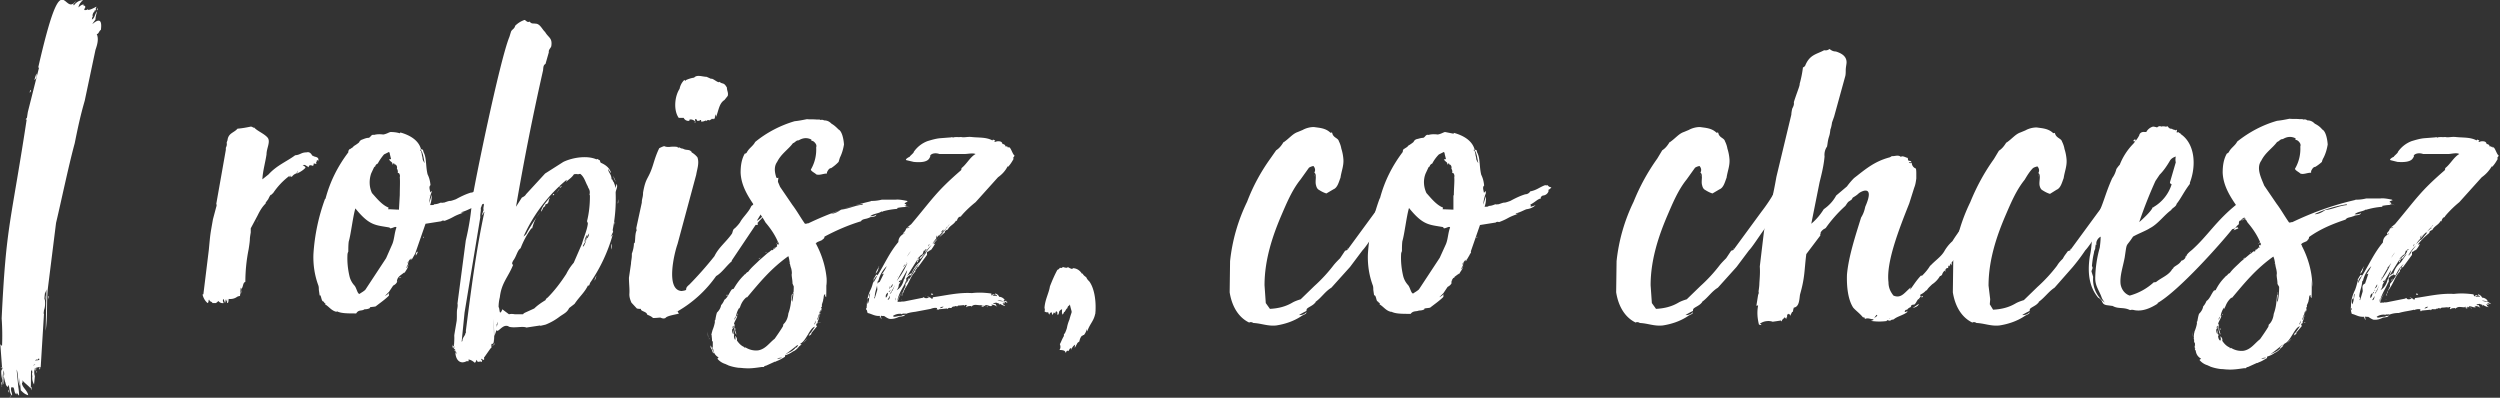 <svg xmlns="http://www.w3.org/2000/svg" viewBox="0 0 602.2 95.8" fill="#fff"><rect x="0" y="0" width="602.2" height="95.8" fill="#333333" stroke="none"/><path d="M10.6 74.7c.3-.8.3-1.7.2-2.6-.1 0-.1.1-.1.2 0-.8.1-1.5.2-2.2v.6l.3-1-.2 10c.5-3.5.2-6.8.5-10l2-16c1.2-5 3-13.7 4.5-19.2.7-3.5 1.4-6.8 2.4-10.2L23 12c.5-1.4.8-2.7.3-3.8.5 0 .5-.7 1-1C25 2 20.6 8 23 4.7c0-.6.2-1.3.4-2-.6.7-.6 1.8-1.3 2 .1-.2.1-.4.1-.6.1-.1 0 0 .2.1-.2-.5-.1-1 .4-1.5 0-.1-.1-.2-.1-.2.2.1.2 0 .5-.1-.4-.2.1-.6 0-.8-.1.1-2.2 1.2-2 .6a1 1 0 0 1-.9.2c0-.5.5-.6.1-1-.2-.1 0 .1-.4-.2s.6.1.1-.2a3 3 0 0 0-1.2.8C19 1 19.5.5 20 0c-1 .1-1.7.6-2.2 1.3-.4-.5.4-.5.4-1-3 4-3-10.3-9 16 .1.1.2-.2.2 0L6.7 27C2.6 54.2 1.5 53.6.4 76.7a59 59 0 0 1 .1 6.5c-.2.2-.2-.2-.5-.2 0 .1.1.1.1.2L.6 90c.1.6.1 1.2 0 1.8 0 .3.1.6.2.8a33 33 0 0 0 0-3.4c.2.4.3 1 .1 1.4l.3 1.3c.2.3.1 1 .7 1.3.1 0 0-.4.2-.4.2.7.2 2 .8 2.5.1-.7-.4-1-.2-2h.5c.4.5.1 1.3.8 1.7 0-.1 0-.5.1-.4.1.3.3.5.5.7 0-.8-.1-1.5-.2-2.2L4 89c.5 1.2.2 3 .8 4-.1-.7-.1-1.4-.1-2L5 94c.5.5 1 1 1.8 1.2-.2-1.2-1.6-2-1.5-3 .3-.1.1-.2.1-.6.4.6 1.7 1.5 2 2 .1-1.4 0-3.2.1-4.6 0 .1.1.2.1.4 0-.1 0-.1.2-.1-.1.4-.1 1 0 1.3-.1.6 0 1.3.4 2l.2-2c-.2-.6-.2-1.4 0-2 0 .3-.1.6.1.7 0-.2 0-.5.1-.7.2 0-.1.6.1.6 0-.2 0-.5.1-.7.3.1.8-.3 1 0l.8-13c0 .1-.1.1-.1 0zM.3 89.6c0 .7.1 1.4.3 2V89c-.1 0-.2 0-.2.1s-.1.2-.1.2zm8-70.3c.5-.4.6-1 .5-1.6-.2.5-.4 1-.5 1.6zM8.4 87c.1-.3.3-.4.6-.4v.2c.1-.1.1-.3.2-.4.6 0 .2.4-.2.4-.2 0-.4 0-.6.1zm-8 6a1 1 0 0 0 0-1c-.2.2.1.8.1 1.2zm7.3 1c-.2-.5 0-.8-.2-.8-.1.3 0 .6.2.8zm-.5-71.7s.5-.6.1-.6c-.1.4-.2.5-.1.6zm-5 72.3c0-.2 0-.5-.1-.7-.1.2-.1.5.1.7zM11.7 72c0-.3.1-.7-.1-.7 0 .2 0 .5.1.7zM6.4 28.4c-.2 0-.1.4-.2.5.2 0 .2-.2.2-.5zM23.4 2c0 .2 0 .3.1.5.1-.1.1-.5-.1-.5zM9.6 89c.1-.2.1-.7 0-.6s-.2.5 0 .6zm-9.4-.7c0 .2 0 .4.2.4v-.2c-.1 0-.2 0-.2-.1zm10.8-16c-.1-.4-.1-.8 0-1.2v1.2zM2.4 95.8c.1-.2.1-.5 0-.7.1.4-.1.6 0 .7zm6.5-6c0-.2.1-.4-.1-.4 0 .1 0 .4.1.4zM8 88c.1-.1.3-.2.5-.2-.1.1-.3.2-.5.2zm-7.3.6c0 .1.1.2 0 .2s-.2-.4 0-.2zm7.3 1c-.2.1-.3.1-.3.2 0-.1 0-.2.3-.2zm-2.8 2s.1-.1 0-.1v.1zm64.8-49c.1 0 .2 0 .3-.1v.1c.2-.3.5-.6 1-.8h.1l.3-.7c0 .3-.1.5-.2.7.7-.3 1.4-.7 2-1.3 0-.2.1 0 .1-.2-.2-.2-.4-.4-.7-.5.6-.2.6 0 1.5.5-.1-.5.3-.5.6-.5.2.2.2.1.3.1s.1 0 .1.1c.1-.2.2-.5.2-.7.2.2.5.2.7.1-.4-.2 0-.2 0-.7.3-.4.3.2.3.2.5-1.3-1-1-1.2-1.4h-.2c-.2-.5-.7-1-1.3-.8-1.4 0-1.5.6-2.8.7-2 1.5-4.4 2.4-6.4 4.6l-1.5 1.2c.1-2 .7-4 1-6 0-1.5 1-3 .3-4-.8-1-2.5-1.6-3.3-2.5-.2.2-.3-.2-.8-.2-1 .2-2 .4-3.2.5-.8 1-2.2 1-2.4 2.8a3 3 0 0 0-.2.6c.1.4 0 .8-.2 1.2v.5l-2.3 13c.1.2.1.5 0 .7l-.8 3c-.7 4-.6 3.2-1 7.4L49 70.8c0 .2-.2 0-.2.2.2.8.6 1.5 1.2 2 .4-.2.1-.8.4-.8.2.6.5.3.8.8h.8c.2-.1.4-.3.6-.5.3.4.8.6 1.3.5-.2-.3-.3-.7-.1-1 .2.3.3.7.4 1 .1-.3.2-.6.1-1 .1.3.3.5.3.8a2 2 0 0 1 .1-.8v1c.1-.1.1 0 .1 0 .3-.1.2-.8.3-1 .7.1 1.5-.1 2-.5h0c.2-.1.5-.2.7-.2.1-.5.1-1.4.2-2 .4.4-.1 1 0 1.5.2-.5.1-1.2.4-1.6l.2-.7c.1-.3.2-.5.5-.6a40 40 0 0 1 .8-7.9c.5-3.2.1-1.7.5-4v-1l1.6-3c.5-1 1-2 2-3v-.2l.6-.8c.2-.4.6-1.3.7-1 .1-.2.3-.3.5-.5a17 17 0 0 1 4-4.2c-.1.1-.2.4-.1.4l.2-.4v-.1zm-8 11a3 3 0 0 0 .2-.8zm41.6-7.2l.1.2c-.1-.8-.5-1.6 0-2-.1-1-.3-1.8-.7-2.6-.5-2-.2-4-1-5.4 0-.2-.1-.3-.1-.5-.2-.1-.3-.1-.5-.2-.6-2.2-2.8-3.4-5-4 0 .2-.1.2-.1.2-.7-.2-1.4-.3-2.2-.3-.3 0-1 .5-1.8.6-.7-.1-1.5-.1-2.2.1-.7-.2-.8.6-1.3.7-.5 0-1 .2-1.5.4-.4.1-.7.4-.8.7a9 9 0 0 1-1.3.9c-.2.4-.7.5-.8.7-.2 0-.3.1-.4.3s-.1.3-.1.5c-2.5 3.3-4.4 7-5.5 11.2h-.1 0a47 47 0 0 0-2.8 13.3c-.1 2.6.3 5.2 1.2 7.6.1.3.1.7.1 1l.2 1.4c.1 0 0-.1.1-.1.3.2.3 1.3.7 1.5.3 0 .3.6.6.4l-.1.3c1 .6 1.5 1.5 2.7 1.8l.2-.1c1 .5 2.5.5 4.6.5.6-1 1.3-.5 2-1 .5 0 1-.1 1.3-.3 0-.1 0-.2.1-.2.5-.1 1-.1 1.3-.2 1-.8 2.2-1.6 3.2-2.6-.1-.4.1-.5 0-.6-.3.3-.6.5-1 .7l1-1 1-1.5c.4-.2.8-.5 1-1h-.1c.1-1.2 1-1.5 1.8-2.2v.2l.5-.8a3 3 0 0 0 .5-1.4c-.1.4-.3.8-.6 1l.5-1c0-.2-.2-.2 0-.6.1 0-.1.4.1.4-.1-.5.3-1 .8-1.2l-.6.6c.2-.2.5-.3.7-.5-.2.1-.1.2-.1.2l.8-1.4 2.5-7.2 3.8-.6c.2-.2.5-.2.8-.1 2.6-1 1.7-1 4.6-2-.3 0-.5.1-.6-.1 1-.2 2-.8 2.6-1 .8-.1 1.6-.4 2.2-1-.4.2-.8.3-1.2.4 0-.2.1-.4-.1-.5 1.2-.6 1.8-1.4 2.6-1.5-.2-.4.2-.5.4-.7.6 0 1.2-.4 1.4-1v-.5c.3-.1.5-.3.7-.6a1 1 0 0 1-.9-.5 1 1 0 0 1-.6 0c-1.4.5-2 1.2-3.6 1.5-.2.4-.7.7-1.2.7-1.3.4-2.5 1-3.6 1.6-2.2.8-.6 0-2.8.8h-.2a1 1 0 0 1-.6 0c-.5.2-1 .4-1.6.4-.1.2-.3.2-1 .2.3-.8.4-1.6.4-2.5l-.6 2a8 8 0 0 1 .6-2.7V46zM94 55c.6 0 1.3-.6 1.5-.2-.5 1.3-.5 2.8-1 4L93 62.2l-5 7.6c-.4.4-1 .7-1.4 1-.5 0-.7-1.4-1.2-2a5 5 0 0 1-1.2-2.2c-.4-1.7-.6-3.5-.5-5.3 0-.2.1-.5.2-.7 0-.8 0-1.6.1-2.4.5-1.6 1-6 1.6-8 3.4 4.2 4.8 4 8.2 4.6zm2.3-8l-.2 3.5c-.8 0-1.8-.1-2.6-.1l.1-.4c-1.6-.6-3-2.4-4-3.5-.7-1.5-.7-3.2-.2-4.7l.7-1.5c.1-.1.2-.2.3-.2 0-.3.3-.6.6-.7.4-.8 1-1.6 1.5-2.2l1.2-.6c.1.1.2.3.2.5l.3 1.2c-.1 0-.3.2-.5 0 .2.7 1 .7.8 1.3.4 0 0-.4.5-.2v.2c.3-.1.8.4.6 1 .2.3.3.7.2 1 .1.1.2.1.3.1.2.3.3.6.2 1 .1 1 0 2.7 0 4.4zm5-11c.7 1 .7 2 1 3.3-.2-.3-.4-.6-.5-1 0-.5-.2-.8-.2-1.2l-.2-.8h-.1q-.2 0 0-.4zm-.8 24.6c-.3.3-.4.7-.3 1 .1-.4.6-.8.3-1zM96.2 67c.2-.1.3-.1.5-.2h-.4c0 .1-.2.1-.1.2zm5.8-10c-.1 0-.1.2-.1.4 0-.1.2-.1.1-.4zm-6 10.6c-.1 0-.1.1-.1.2s0-.1.1-.2zm7.5-20.6c.1 0 0 .1 0 .2h0z"/><path d="M116 86.8v-.1h-.1v-.1s.1 0 .1-.2c.1 0 .5.5.6.2.1 0-.1-.6.1-.6l1.4-2 .3-.3c-.2-2 .6.5.6-2.5-.2-11 .1 2.8.1.5V81c0-.1.2-.6.5-1.5.3.8 1.3-1.2 2.5-1 .2 0 .4.1.5.2 1.3.4 3.3-.2 4.2.2l3.3-.5c.1 0 0 .1 0 .1l1.3-.3a14 14 0 0 0 3.5-2c1.2-.8 1.7-1 2.2-2l1.3-1c1.2-1.8 2.5-2.8 3.3-4.6v.2c.2.1.1 0 .2 0 0-.2.2-.3.2-.6a39 39 0 0 0 5.5-11.7l-.5.6.6-1.3c-.1-.1-.1-.3-.1-.5.6-3 .8-6 .7-8.8v-.2c.1-.7.6-1.4.2-2l-.2 1c-.1-.5-.3-1-.5-1.5-.2 0-.2-.7-.5-.6 0-1.3-.8-1.6-.8-2.5.2.3.4.7.7 1-.3-1.2-1.3-2-2.5-2.5-.1-.2-.2-.4-.2-.6-.3 0-.6-.5-.8-.2-2.2-1-5.7-.5-8 .6l-4.4 2.8-4.6 5c-.2.4-.6.6-1 .8l-1.4 2.2a621 621 0 0 1 6.5-32.8c.1-.6 0-1.3.6-1.6l.8-2.8c-.1-.7.5-1 .6-1.5.3-2-.7-2-1.5-3.4-.7-.6-1.2-2-2.3-2-.6-.1-1 .1-1.4-.5-.8.4-1-.7-1.5-.3-.8.3-1.5.8-2 1.3-.2.8-.7.8-1 1.4l-.4 1.3c-2.3 5.5-8.6 36.2-9 39.5a60 60 0 0 1-1.5 9.5l-2 15.2c.1.5 0 1-.1 1.5-.1.8 0 1.8-.1 2.7-1 6-.3 1.4-.7 6.7v-.1l.4.4-.1.2h.1c-.1 2 1 3.4 2.7 2.5h.5c0-.1-.1-.4 0-.4.6.1 1 .4 1.5.8a2 2 0 0 0 .4-.7c.2 0 .1.1.1.2.2.5.6.1 1 .2.1 0 .1.1.2.1v-.1c0-.2 0-.3.1-.5 0 .1 0 .1.1.1zM128.2 55c.3-1.4 1-2.8 2-4-1.3 1.8-2.5 3.6-3.5 5.5-.1.1 0 0-.1 0-.1.2-.3.3-.5.5a38 38 0 0 1 10.4-13.7c0 .2-.1.4-.2.6.5-.6 1.4-1 2-2 .2.2.2 0 .5 0 .5.2.3-.1.5.1.1-.1.3-.1.5-.1 1 .8 1.2 2 1.8 3 0 .4.7.8.4 2 .1.1.1.2.1.4 0 2-.2 4-.7 6 .1.2.2.4.2.6-.2 1.6-1 3.3-1.4 4.8l-2 4.6c-.7.8-1.3 1.7-1.8 2.7-1.3 2-2.8 4-4.5 5.7-.2.1-.4.3-.5.6-1 .6-2 1.3-2.7 2l-2.2 1c-.2.1-.4.2-.5.4h-2c-.5-.1-1-.1-1.4 0l-1.6-1.2c-.1.3-.2.6-.5.8-.2 0-.2-1.3-.4-1.3 0-.8.1-1.6.3-2.4.4-3.5 2-4.8 3.2-7.8-.4-.2-.2-.6 0-1 .8-1 1-2.5 1.8-3A21 21 0 0 1 128 55zM116 51.8c.5-.1.4-.7.7-.8h0c-2 9.2-3.2 18.7-4.5 28.8.1.2 0 .4-.1.5 0 .5-.7 1-.7 1.7 0 .1-.1.3-.2.3l.7-7 3.8-23c-.1-.7.2-1.4.1-2.2.3-.5.2-1 .7-1 .2.2-.2 1 0 1.5-.2.4-.3 1-.5 1.3zm25.3 5.5c-.1.7-.3 1.3-.7 2l-.2.1c.1-.7.8-1 .7-2l-.3 1c0-.6.2-1.2.6-1.8.2.1-.2.6-.2.8l.7-1.2c0 .4-.2 1-.5 1.2zm-9-9.6c-.5.8-1.8 2-2 3.3.6-.6.3-1 1-1.3 0-.2.1-.3.1-.5.2 0 .5-.1.6-.3s.2-.4.2-.7c.1-.2.2-.4.2-.6zm-23 35.6c.1.1.2.3.1.5-.1 0-.2-.1-.4-.1 0-.5.1-.8.2-.6-.1 0-.1.1-.1.2s0 .1.1.2v-.2zm.6 2c-.1-.4-.3-.7-.5-1 .4.2.6.6.5 1zm9.7-7.2c.1.1.2-.3.3-.6 0 .5-.2 1-.3 1.4a2 2 0 0 0 0-.9zm28.8-34.3c-.3-.4-.5-1-.6-1.4 0 .5.2 1 .6 1.4zm-4.7 22.5c-.2.4-.4.8-.5 1.3.3-.4.4-1 .5-1.3zM134 46.7c.2-.5.7-1 .8-1.3-.3.4-.6.8-.8 1.3zm13.3 12l-.1 1.4c.2-.4.3-1 .1-1.4zm-28.7 24.7c.1-.2.7-.5.6-.7l-.6.6v.1zm29.4-30c.1.2.1.5 0 .7.1 0 .3-.6 0-.7zm.8-4.4c.2 0 .1-1 .1-1zm-15.5-2.3c0 .1-.2.2-.1.4 0-.1.6-.2.1-.4zm2-1.8c-.2 0-.4.2-.5.4.2-.1.3-.2.5-.3zm-.2 0c-.3-.1-.5.1-.3.1.1-.1.2-.1.4-.1zM120 77c0-.1-.1 0-.2.1.2 0 .2-.1.3-.1zm16-32h.1 0zm5.2 26c0-.1.1-.1.1-.2-.1.1-.1.1-.1.2zm22 4a29 29 0 0 0 9.3-8.5c1.4-.8 2.4-2.4 3.8-3.6-.1-.1 0-.1 0-.2l5.7-8.5c.1-.1.5.1.5-.1.1 0 0-.1 0-.4v-.1h.1c.2-.4 1.4-1.3 1.5-2-.5.6-1 1.2-1.8 1.6 1-1.7 2-3.3 3.3-4-.5-.3.5-.8.5-1s-.1 0-.1-.2c.5-.8.8-1.7 1-2.6-.1 0 0-.1-.1-.1a9 9 0 0 0 .6-2.5c-.2.1-.3.1-.5 0-.5 1-1 1.7-1.8 2.3-.2-.1 0 0-.2 0-.5.1-.6.5-.8 1.2.2-.8.6-1.6 1-2.3-.3.3-.5.6-.7 1-.5.2-.4 1-.7 2a11 11 0 0 0-1.4 1.1c-.1 0-.1-.1-.1 0-.2 0-.2.8-.5.5-.6 1.3-.6.5-1 1.4-.6 1.2-2 2.5-2.5 3.5-.4.6-.8 1-1.3 1.5-.5.2-.5 1-.7 1.3-1.4 2-3.2 3.3-4.2 5.4a86 86 0 0 1-6.1 6.9c-1.5 1.2.2 1.2-1.8 1.5-4-.2-1.7-9.4-1-11.3l4.5-16.7c.2-1.3.8-2.8.3-4.2a5 5 0 0 0-1.4-1.2c0-.1 0-.2-.1-.2-.5-.6-1.2-.2-2-.7-.3 0-.6-.1-.8-.3-.2.1-.5.1-.5-.1-.6-.1-1.3-.1-2 0-.4 0-.8 0-1.2-.2-.4.1-.8.3-1.2.5-.6 1.2-1 2.4-1.4 3.7-1.2 4-1.8 3-2.5 7 0 1.2-.3 1.4-.3 2.4l-1.3 6c-.1.4.2.7-.1 1 0 .2-.1.4-.1.6-.1.4-.1 1.7-.2 2 0 .1-.1.2-.2.2 0 .8-.2 1.7-.5 2.5v.4c0 .8-.2 1.4-.2 2l-.5 3.4c0 1.5.2 2.7.1 4 0 .7.2 1.3.5 2l1.3 1.4c.3.1.6.1 1 .1-.2.6 1.4.6 1.5 1.4.5.2 1 .4 1.4.8 1 0 1.3-.1 1.8-.1.4.2.8.3 1.2.1.3-.5 2.2-.8 3-1 .1 0 .2 0 .2-.1zm7-56.5c-1 0-2.3-.6-3 .2-.7.1-1.3.3-2 .6 0 .4-.1 0-.4 0a4 4 0 0 0-1.1 2.1c-1.2 1.8-1.5 5.2-.2 7h1.2c.2.5.8.8 1.3.7.1-.1.1-.2.1-.3.5-.1 1 .1 1.4.5 0-.2-.2-.5 0-.6.1 0 .2 0 .3.1s.1.2.1.3h.6s0-.2.3-.2c.1 0 .1.2.1.4 1 0 1-.5 1.4-.1-.1-.2.2-.4.6-.2.2-.1.4-.2.5-.4.1 0 0 .2.1.2 0-.1.1-.2.2-.2 0 0 0 .1.1.1h.1c0-.2.1-.2.3-.1 0-.3 0-.6.1-1 .2 0 0 .5.2.5.6-1.4.7-3.2 2-4l.8-1c.2-.8-.2-1.2-.2-2-.8-1.4-1-.7-1.8-1.4-.2.5-1.7-1-2-.7zm15.2 31.2c-.5.3-1 .7-1.2 1.2.6-.7 1.2-1 1.2-1.2zm0 .5c-.5 0-.5.1-.5.3.2-.1.3-.2.5-.3zm-18-20.6c.2 0 0-.5 0-.4s-.1.4 0 .4zm17.5 14c0 .1-.3.2-.1.4s.2-.4.1-.4zm1.5 4a1 1 0 0 0-.3.7zm-1.7 3.5s-.5 0-.2.1c0 0 .4-.2.2-.2zm2-4c-.2 0-.3.2-.2.4zm-2.7 4.2c.1.1 0 .2-.1.2.1-.1.1-.2.1-.3zm2.8-4c-.1 0-.2.1-.3.1zm.3-2.4c.1 0 0 0 0 .1-.1-.2 0-.2 0-.2zm-24 30c-.1.1-.1.2-.1 0h.1zm23.2-26.7l-.1.2c0-.2.1-.2.1-.2z"/><path d="M192 83.7c-.2 0-.2 0-.2-.1-.4.5-1 1-1.5 1.2l-1.2.6c1-.7 2-1.5 3-2.3.2.1.2-.1.5-.2h-.1c1.7-.5 2.5-4 3.8-4.2l-1.5 2.2c.3-.1.6-.3.7-.6-.1 0-.2 0-.2.1l1.5-1.8c-.1-.1-.2-.2-.2-.4.4-.7.7-1.5.8-2.3-.3.3-.1.8-.6 1.2l.8-2.4c.2.1 0 .2.1.5.1-.3.2-.7.2-1h-.1c0-.2.1-.3.2-.3-.1 0 0 0 0-.2s-.1 0 0-.4.3-.8.3-1.2c.2-.5 0-1.2.5-1.2-.1.3 0 .5.2.7.1-1.5 0-3 .1-4.5 0 .6 0 1 .1 1.7 0-3.5-1-7-2.6-10 .1 0 .2-.1.1-.1l-.1.1s-.1 0-.1-.1c.2-.5 1.2-.6 1.7-1h-.3c.4 0 .7-.3.7-.7 2.8-1.5 5.8-2.8 8.8-3.7.3-.6 1.2-.5 1.8-.8.2 0 .3-.2.6-.2.6-.1 1.2-.1 1.3-.6-.4.3-1 .4-1.5.4.8-.7 2-.6 2.8-1.2.1.4.1 0 .3 0a18 18 0 0 1 3.6-.6c-.1 0-.2-.1-.2-.2 1-.2 2-.3 3-.2-.2-.1-1 0-1.2-.4.1-.1.4.2.4-.1s-.4-.2-.4-.4c.2-.2.4-.3.7-.4l-.1-.2c-1-.2-2-.4-2.8-.3h-3.3c-.8.2-1.6.3-2.4.3-.1 0-.2 0-.3.1-5.2 1.2-10.2 3-15 5.3h-.2c-.2.1-.4.1-.6.1-1-1.4-2-3.2-3-4.5l-3-4.4c-.7-1.7-2-4.2-.7-6 1-2 2.7-3 3.8-4.5.6-.2.7-.7 1.4-.7 1-.6 2-.7 3-.2.1.1.1.2 0 .3.4 0 .7.2 1 .6s.3.7.2 1c.1 1.8-.3 3.6-1.2 5.2-.4.4 1 1 1.2 1.3.8.3 1.7-.2 2.6-.2v-.3c.2-.4.5-1 1-1A10 10 0 0 0 202 39l.3-1c.5-1 .8-2 1-3.2-.1-1.4-.5-3.2-1.3-3.6-.5-.5-1-1-1.7-1.4-.5-.5-1-.8-1.8-.8a1 1 0 0 0-.8-.1c-.1 0-.2-.1-.3-.1h-.7c-.7-.1-1.7 0-2.3-.1-1 .2-2 .4-3 .5-3.4 1-6.7 2.7-9.5 5-.5 1-1.5 1.5-2 2.5-.1.2-.3.3-.5.3-.8 1.4-1 3-1 4.6.2 4.8 4 8.4 6 12 1.2 1.4 2.3 3 3 4.7l-.5.5c.2 0 .4-.5.6-.4s-.1.4.2.4c-.2.2-.3-.1-.5.1s0 .1 0 .4l-.7.7v-.3c-.1.1-.3.4-.2.4h.1c-.1 0-.2.1-.2.1.1 0 .2-.1.2-.1-.1.1-.3.2-.5.2 0 0 0-.1.2-.1h-.2a6 6 0 0 0-.8.7c0-.1.1-.1.1-.2l-2.3 2c-1 1-2 1.8-2.7 2.8-.5.1-.5.6-1 .7 0 .1 0 .2-.1.2-1 1-1.7 2-2.4 3.2h-.2c-.1.1-.1.1-.2.1-.6.7-1 2-1.8 2.5-.2.5-.5 1-.8 1.3-.1.7-.5 1.3-1 1.8-.2.6-.3 1.2-.4 1.8-.2.1-.1.2-.1.5-.1.6-.3 1.3-.6 2v.1c-.4 1 0 1.7-.1 2.6.1 0 .1-.4.2 0v1.5c0-.1-.1-.2-.1-.2 0 .4.1.5.2.5.1 1 .6 1.6 1.3 2l-.3.3a4 4 0 0 0 2 1.3c-.1 0 .7.3.6.3a11 11 0 0 0 2.6.6c.6 0 1 .1 1.5.1 1.3.1 2.6-.1 4-.3h.5c.1-.2.3-.3.5-.3l2.2-1c.1 0 .1.1.2 0 .1 0 .1-.1.1-.1.7-.2 1.3-.6 2-1 .1 0 .1-.2.1-.4.7-.2 1.3-.5 2-1h.1c.5-.3 1-.7 1.3-1.2h.1l.5-.5h-.4c.7-.7 1.3-1.5 2-2.4l-2.6 2.8zM177.2 82c-.6-.6-.3-1.5-.6-2.5-.1.4.1.6 0 1a2 2 0 0 1-.2-1.4c.1.1.1.2.1.3.1-.2.1-.4.1-.6.5.3.2 1.3.8 1.8l-.6-2s0 .1.2 0c0-.2-.2-.2 0-.5-.2 0-.2 0-.2.1 0-.7.7-1.4.8-2.2-.3.2-.5.6-.6 1-.2-.1.1-.7.3-.8a5 5 0 0 1 .8-2.1v.3l.3-.8c.3-.8.8-1.5 1.4-2 .1 0 .1 0 .1.1 3.2-3.8 5.8-7 10-10 .3.8.3 2 .7 3 .1.5.2 1 .1 1.4 0 .6.2 1.4.2 2.2l.3.7c0 1.3-.1 2.5-.4 3.8 0-.2 0-.3-.1-.5l.2-1.5c-.1 0-.1.2-.2.2l-.2 2c-.1.8-.3 1.7-.6 2.5-.1 1-.5 2-1.2 2.6l-.1.5c-.6 1-1.3 2-2 3-1.3 1-2.2 2.5-4 2.8-1 .1-2-.1-3-.7-.1-.1-.3.3-.3-.1-.8-.3-1.4-1-1.8-1.6a1 1 0 0 0-.5-1.1c.2.3.2.6.1 1zm23-30.5c2.4-1 5-2 7.6-2.4v.2c-2 .2-3.3 1-5.2 1.2-.7.5-1.6 1-2.5 1zm-29 31.7a1 1 0 0 0 0 .6c.5.6.3 1.2.8 1.3zm16 3.3c.3-.3.8-.4 1.2-.3zM176.5 79c-.1 0 0-.6.2-.5 0 .3 0 .3-.2.5zm20-1.8c0 .4-.1.8-.4 1zm-25 2.8c0 .2-.1.4-.2.6.3 0 .5-.5.3-.6zm26-4.6c-.1 0-.2.2 0 .5 0-.2.2-.5 0-.6v.1zm-3 6.2c-.4.3-.8.7-1 1zM177 79.4c.3 0 .2-.3 0-.3v.3zm-6.4 2l-.1-1.5c0 .5 0 1 .1 1.5zm6.2-.5c0-.1.1-.4 0-.4s-.2.4 0 .4zm18.6-.8c-.2.1-.3.3-.5.5.2-.1.4-.3.5-.5zM175 71c.2.1 0 .1 0 .3.2 0 .3-.2.2-.3h-.2zm11-10.6c.4-.1.2-.1 0-.2v.2zm11 17.2c-.1.1-.1.2 0 .4 0-.2.2-.4 0-.4zm-19.3-2c0 .1-.1.3 0 .3s.1-.4 0-.4zm5-13.2c.2 0 .4-.2.5-.4zm8.4 8c.1 0 0 .1 0 .4 0-.2-.1-.4 0-.4zm6.5 7.3c-.1 0-.2 0-.2.1.2 0 .2 0 .2-.1zm-11-18c0-.1.1-.2.2-.2 0 .1-.1.2-.2.2zm-2 1c-.1 0-.2.1-.2.2 0 0 .4-.2.2-.2zm-13.8 21c.1-.1.1-.1 0-.2 0 .1-.1.2 0 .2zM191 71c-.1-.1-.1-.2 0-.3v.3zm-.8-7.5v-.1h-.1v.1h.1zm.1 10.3h0zm4.6 6.8v-.2c0 .1-.1.2-.1.2zm24.5-14.2c.5-1 1-2 2-2.8l-.6.8h.3l2.2-3v-.7c.3-.1.7-.3.8-.6 0 .1 0 .2.1.2a13 13 0 0 0 1.1-1.7c-.1.1-.3.2-.5.2a16 16 0 0 1 2.8-2.8c-.1-.4.4-.6.7-.7.5-1 1.5-1.2 2-2.2 0 .1.1.1.2.1.1-.5.4-1 .8-1l.2-.1c.5-.8 0 .2.3-.4a26 26 0 0 1 3.2-3l5.4-6c1-.7 1.8-1.6 2.3-2.6h.1v.1c.6-.6 1-1.3 1.4-2-.1-.1-.2 0-.2-.1l.4-.6c-.5-.4-.7-1.4-1.2-2-.5.1-.6-.4-1-.2 0-.4-.4-.6-.7-.6-.1-.3-.2-.5-.5-.6-.4-.1-.7-.1-1 0h-.1c-.1.1-.3.1-.5.1.4-.1 0-.2.4-.4-.2 0-.5-.1-.6-.2-.1.2-.1.2-.2.2-1.5-.8-3.3-.6-5-.8-1-.1-1.8.2-2.5 0-.6.1-1.7-.1-2 .2 0-.1-.1-.2-.2-.2h0c-.1.1-.2.1-.3.1l-2.6.2c-1 .1-2 .4-3 .7a7 7 0 0 0-3.3 2.6c.1.2-1 1-1 1.2-.2 0-1.3.7-.7.8l1.7.4c4 .4 3.7-1.2 4-1.2-.3-.5.8-1.2 2.2-.7h6c.8 0 2-.3 2.7 0-1.3.7-2.2 2.5-3.4 3.4 0 .2 0 .3-.1.5-6 5.2-6.7 6.7-12 13l-1 .8c.3.1.3-.2.6 0-.3.1-.5.2-.8.2-.1.4-.3.7-.6 1-.1.1-.1.1-.1.2l-.2.3a1 1 0 0 0 .4-.4h.1c-.1.2-.3.3-.5.4-.6.4-1 1-1 1.8-2.2 2.6-3.4 5.5-5 8l-1 1.8c0-.7.4-1.3 1-1.8 0-.1-.3-.1-.3-.2l-.6 1c0-.1-.1.2-.1.2h.1c-.2.8-.4 1.6-.7 2.3-.6 1.2-1 2.5-1 4-.1.6 0 1.2.2 1.8 1 .2 1.7.8 3 .7-.1.2-.1.3 0 .5 0-.2.1-.3.2-.5-.1.3-.1.5.1.8 0-.3-.1-.6-.1-.8.2-.1.3.1.7 0 .1 0 .7.5 1.3.7.8.1 1.6-.1 2.4-.5.8-.1 1.3-.1 1.5-.6-.4.4-.5 0-1 .4-.7-.1-1.8.5-2 0a3 3 0 0 1 2-.5v.1l.5-.2c.1.1 0 .1.1.1 0-.1.1-.1.1-.1v.1l.2-.1c.2.1.3.1.5 0 .6-.2 1.2-.3 2-.4l3.7-.7c.5-.2 1-.3 1.5-.2.1.1-.1.1 0 .5.1 0 .1-.3.2-.2l.2.2v-.2h.1l2-.2c-.1.1.1.2.1.1.3-.5.7 0 1-.3h-.1c.3-.3.6-.3.7-.2 0-.3.5-.1.7-.1v.1c0-.2.2-.3.3-.3.4 0 1.2-.1 1.2-.1.3 0 0 .5.3 0a1 1 0 0 1 .6 0c-.1.1-.3 0-.2.5.1 0 .2-.3.3-.1v-.2c.2.2.7-.2 1 .2 0-.3 0-.3.1-.2.5-.5 1.5-.1 2-.2v.1c0-.1.1-.1.2-.1.1.1.3.1.4.2h-.5c.2.1.4.2.6.2.1-.2-.1-.3.1-.3l1 .4c0-.3-.7 0-.7-.5.8-.1 1.2.5 1.8.1 0 0-.3 0-.3-.2a2 2 0 0 1 1.5.6c-.2-.2-.4-.5-.5-.8h-.5V73c.3 0 .5-.1.7-.1.2.1.5.2.7.2-.1 0-.1.1-.1.1.1 0 .1-.1.1 0s.1.4.1.2 0-.2.1-.2a4 4 0 0 0 1.2.5c0-.3-.5-.1-.4-.5-.1-.1-.3 0-.1-.2.2.1.3.1.5 0 0-.3-.3-.1-.3-.3.3-.1.6.1.7.3-.1-.3.2 0 .2 0-.1-.1-.1-.2-.1-.3h-.2c.1-.1-.1-.4-.2-.2v.1c-.1-.2-.2 0-.5-.1a1 1 0 0 0 .3-.3c-.3-.4-.8-.7-1.3-.7-.2-.4-.5-.7-1-.8 0 .5.4.2.4.5s-.2 0-.5 0v.1c-.3 0-.5 0-.5-.1s.5 0 .5-.2c-.5-.2-.5 0-.8.2v-.5c-1.6-.2-3-.3-4.7-.1-3.2-.2-6.4.6-9.4 1 0 .2 0 .7-.7 0-.1.1-.2 0-.2-.1h-.5c.2.1.3.1.5.1-.2.3-1.2.3-1.2 0-.2 0-.3 0-.2.1l-4 .8c-.4.1-1 .2-1.3.1 0 .1 0 .2-.1.1h-.3c.1 0 .1-.1.2-.1-.1.1-.1.1-.2.1h-.5c.3-1 .8-2 1.4-2.7-.7.8-1.2 1.7-1.5 2.7.3-2 1.4-3.3 2-4.7h0c0-.1.1-.2.1-.3.1.1.1.2 0 .3.1 0 .1-.1.1-.2V67c.3-.3.6-.6 1-.8v.2c.2-.1.3-.3.2-.5 0 .1-.1.1 0-.1-.3.2-.6.4-1 .7l2.5-4c.2.4-.4.5 0 .7l.4-1s-.4.2-.4.1l1-1c0 .1.1.2.1.1a3 3 0 0 0 .4-1h.2c.1-.2.2-.5.6-.2h-.3c-.2 1.2-1 1.3-1.5 2h.1c0 .1-.1.1-.1.2.5 0 .8-1 1.3-1.2l-1.3 2c-1 .8-1.5 1.7-2 2.8zm-8.7 5c.1-1.4.6-2.2.7-3.5 0-.1.1-.3.2-.3.3-1.3 1-2.5 2-3.5-.3.7-.7 1.3-1.2 2 .2-.1.3-.1.5-.2l-1 2c-.3.1-.5.3-.6.6-.1.6.1 1 0 1.4l-.6 2c-.1 0-.1-.1-.1-.3.1 0 .1-.1.1-.2zm9.8-6c-.2-.5.7-.7.2-1-.7 1.4-1.6 2.8-2.6 4v.6c-.4.7-.7 1.5-1 2.3.1 0 .1-.3.2-.3 0 .1.1.2.1.4 0-.2 0-.4-.1-.6a1 1 0 0 0 .4-.7c.1-.2.3-.4.3-.6 1-1.4 1.4-3 2.4-4zm-2.8 2c-.2 1-.8 2-1.7 2.5.3-.4.5-.8.5-1.3l2-3.5c.1.3-.5 1.3-.6 2zm8.5-10.7c.2 0 .3-.1.4-.2l-.4.2c.8-.7 1.6-1.5 2.3-2.4 0-.1.1-.2.2-.2l-1.6 2c0 .1-.1.2-.2.2h.1c-.5.4-1 1.4-1.4 1.4l-1 1c.4-.7 1-1.3 1.5-2zm-10.2 11c.8-1.5 1.6-3 2.6-4.4-.7 1.6-1.5 3-2.6 4.4zm-7 4.3c.6-.8.3.8 0 1.2a2 2 0 0 1 0-1.2zm5.4-1.3a19 19 0 0 0 1.2-2.1L215 70c-.4.2-.1.6-.7.8zm-1 1a1 1 0 0 1 .5-1.2c0 .4-.2 1-.5 1.2zm26.6.6c.6 0 1.2.1 1.8.3-.6 0-1.2-.1-1.8-.4zm-28.3-8c.2-.3-.1-.1-.1.1v.1c-.2.2-.3.5-.4.8 0-.1.1-.1 0-.2l-.3.8c.5-.4.7-1 .8-1.7zm10.7-2.7a10 10 0 0 1 2-2.6zm-8 7.8c.2-.3.4-.7.6-1 .1.4-.2.8-.6 1zm12 4.8a1 1 0 0 1 .9-.3c-.3.2-.6.4-1 .3zm-12-3c-.1.7-.2 1-.6 1zm-5 .8c0-.4-.1-1.3.2-1.3zm17.3-16c.1-.3.3-.5.6-.7 0 .3-.3.6-.6.7zm-10.2 12c0-.2.1-.4.6-.5-.1.3-.3.4-.6.5zm9.2-11.3c.1.3 0 .6-.2.7 0-.2.1-.5.2-.7zM224.3 71h.5c-.1-.2-.5-.6-.5 0zm17 1.8c.2 0 .5 0 .7.1h0c-.3 0-.5-.1-.8-.2zm-17.7-13.3c0-.3.1-.5.2-.7.2.1-.2.6-.3.7zm-15 14.7c.2 0 .2.4.2.5s-.2-.1-.2-.5zm14-12.6c.1-.4.3-.7.6-1-.2.4-.4.7-.6 1zm-8.4 8l.2-.8c0 .2 0 .8-.2.8zM219 67c-.2.1-.4.3-.3.6zm-.5-5.2a7 7 0 0 1 .9-1.3zm-1 2.5c.2-.3.4-.5.6-.7-.1.3-.3.5-.6.7zm-3.4 6c0-.2.1-.3.2-.3 0 0-.2.2 0 .1 0 .1 0 .3-.2.2zm2 .1c-.1.4-.1.7-.2 1a6 6 0 0 1 .3-1.1zm2.2-7c.1-.2.2-.5.2-.7-.1.2-.1.5-.1.7zm-2.7 9c0-.2 0-.5.1-.7 0 .2 0 .5-.1.7zm.7-6.2c-.1.2-.1.3-.2.5-.1-.1.2-.2.3-.5zm6.7 5h0s.1.1 0 .1zm5-16.4c-.1-.1.1-.2.2-.1s-.1 0-.2.1zM214.4 70c-.1 0 0-.1 0-.2.2.1 0 .2 0 .2zm28.4-34.6v.1c-.1.1-.1-.1-.1-.2zM217 75.6c-.3-.1.1 0 .1 0h-.1zm5.7-4.6h0zm-6.7-3c0 .1-.1.2-.1.3.1-.1.1-.2.1-.3zm1.2 4c-.1 0-.1.1-.1.2 0-.1.1-.1.1-.2zm46.6 3.4c.1-.3.1-.5.1-.8.1-2.6-.4-5.3-1.5-6.8-.2-.2-.4-.4-.6-.7-.1-.5-.7-.5-1-1.2-.2 0-.2.1-.2 0-.5-.8-1.3-1.3-2.2-1.3-.1.1 0 .2-.1.2a3 3 0 0 1-1.1-.5c0 .1-.1.2-.2.2-.4 0-.7-.1-1-.2-.1.2-.2.3-.7.2a1 1 0 0 1-.6.5c-.7 1.3-1.3 2.7-1.8 4-.2 1.5-1.2 3.2-1.3 5.2a1 1 0 0 1 0 .8 1 1 0 0 0 .9.2 1 1 0 0 0 .3.6c0-.3.2-.5.5-.6l.2.7c0-.1.2-.2.3-.6.2 0 .3.1.4.3 0-.3.1-.6.3-.6.2.2.2.2.2.4s0 .3.1.5c.2-.2.3-.5.3-.8.2-.3.4-.5.7-.6.1-.2-.1 1.3.1 1v.3a1 1 0 0 0 .4-.7c.2.2.2-.2.3-.2.1-.2.2-.4.4-.6.1-.1.1 0 .1 0 .1-.8.5-.5.6-1 .6 2.7.6 1-.1 3.7-.3.7-.5 1.4-.6 2a9 9 0 0 1-.5 1.3c-.2.1-.3.4-.2.6-.5.8-.7 1.5-1 2 .2.5.2 1-.1 1.4.2 0 1.5 0 1.4.6h.2c0-.3.4-.6.5-.3.3-.2.3-.8.7-.7q.2.4 0 .4c.2-.5.5-1 1-1.3-.1.3-.1.5-.1.8l.7-1.3c.1.1.1.2.1.1v-.2c.1 0 .3-.1.3-.2.1-.5.3-1 .6-1.3h0c.2 0 .2-.2.5-.2a4 4 0 0 0 .7-1.4c.1 0 0 .5.1.5.7-2 1.7-2.5 2-4.7v.4zM336 48.7c.1-.3.1-.7.1-1l2.2-3.5c.1-.1.1-.1.1-.2l-2.2 3.3c-.4 0-.6.5-.7.2.5-.8 1-1.7 1.3-2.6.2-.6.7-1 1-1.7-1.4 1.8-2.5 4-4 5.2.1-.3.2-.6.5-.8-.3-.2.2-.7.2-1.4a40 40 0 0 1-3.2 4.8l-6.6 9c-.1-.2 0-.2-.1-.2v.4l-.6.2-1.2 1.8c-.5.5-1 1-1.5 1.6a37 37 0 0 1-4.7 5.1l-3.3 3.2c-.7.2-1.5.5-2 .8-1.7 1-3.5 1.4-5.4 1.5l-1-1.4-.3-4.3c0-6.2 2-12 4-16.7 1.3-3 2.6-6.2 4.7-8.8l2-2.8a3 3 0 0 1 1-.4h.1c.4.5.5 1 .2 1.6.7.4.1 2 .4 3 .1.4.2.7.5 1 .6.4 1.3.8 2 1l1.7-1c1-.4 1.3-1.8 1.7-2.8.2-1.5.8-2.8.7-4.4a11 11 0 0 0-.5-2.6c-.1-.6-.3-1.2-.6-1.8-.2-.8-1.4-.8-1.6-2-.1-.1-.2-.1-.4 0-1.2-1.2-2.8-1.2-4-1.4-1 0-2 .3-2.7.7l-1.2.5c-1.2.4-2 1.5-3.3 2.4 0 0 .1.1-.1 0-.5.8-1 1.5-1.8 2l-1.4 2c-2.3 3.2-4.2 6.7-5.6 10.4a43 43 0 0 0-4.1 14.3l-.1 7.5c.5 3.2 2 6 4.7 7.3.3-.2.7-.1 1 .1 2 .1 3.4.8 5.5.6 2-.3 4.2-1 6-2.2.7-.5 1.3-.5 1.3-1-.5.5-1 .7-1.8.7.6-.4 1.2-.7 1.8-1 0-.2 0-.3.1-.5.3-.4 1.5-.8 2-1.5.1 0 .1-.1.1-.2 1.4-1 2.3-2.5 3.8-3.4l4.5-5 3-4c1.2-1.2 4-6 5.5-7.2.7-1.6 2.5-3.2 3-4.7l-2.4 3c0 .4-.3.8-.7 1 .4-1 1-2 1.5-3-.1-.2-.2.5-.6.5.2-.6.6-1 1.2-1.4l.5-1a2 2 0 0 0 .1.8zm2.3-4.8a3 3 0 0 0 .9-1.3zm-1.5 3.8c-.2.2-.2.5-.1.7.1-.2.1-.5.1-.7zm-20-5c0-.1-.1-.7-.1-.7 0 .2 0 .4.1.6z"/><path d="M357.4 46.5l.1.2c-.1-.8-.5-1.6 0-2-.1-1-.3-1.8-.7-2.6-.5-2-.2-4-1-5.4 0-.2-.1-.3-.1-.5-.2-.1-.3-.1-.5-.2-.6-2.2-2.8-3.4-5-4 0 .2-.1.2-.1.2l-2-.4c-.3 0-1 .5-1.8.6-.7-.1-1.5-.1-2.2.1-.7-.2-.8.6-1.3.7-.5 0-1 .2-1.5.3-.4.1-.7.4-.8.7a9 9 0 0 1-1.3.9c-.2.4-.7.5-.8.7-.2 0-.3.1-.4.3s-.1.3-.1.5c-2.5 3.3-4.4 7-5.5 11.2h-.1v.1a47 47 0 0 0-2.8 13.3c-.1 2.6.3 5.2 1.2 7.6.1.3.1.7.1 1l.2 1.4c.1 0 0-.1.1-.1.4.2.4 1.3.7 1.5.3 0 .3.6.6.3l-.1.4c1 .6 1.5 1.5 2.7 1.8h.2c1 .5 2.5.5 4.6.5.6-.8 1.3-.5 2-.8.5 0 1-.1 1.3-.3 0-.1 0-.2.1-.2.5-.1 1-.1 1.3-.2 1-.8 2.2-1.6 3.2-2.6-.1-.4.1-.5 0-.6-.3.3-.6.5-1 .7l1-1 1-1.5c.4-.2.8-.5 1-1h-.1c.1-1.2 1-1.5 1.8-2.2v.2l.5-.8a3 3 0 0 0 .6-1.4c-.1.4-.3.8-.6 1l.5-1c0-.2-.2-.2 0-.6.1 0-.1.4.1.4-.1-.5.3-1 .8-1.2l-.6.6c.2-.2.5-.3.7-.5-.2.1-.1.2-.1.2v-.2l.7-1.2 2.5-7.2 3.8-.6c.2-.2.5-.2.8-.1 2.6-1 1.7-1 4.6-2-.4 0-.5.1-.6-.1 1-.2 2-.8 2.6-1 .8-.1 1.6-.4 2.2-1-.4.2-.8.3-1.2.4 0-.2.1-.4-.1-.5 1.2-.6 1.8-1.4 2.6-1.5-.2-.4.2-.5.4-.7.6 0 1.2-.4 1.4-1v-.4c.3-.1.5-.3.7-.6a1 1 0 0 1-.9-.5 1 1 0 0 1-.6 0c-1.4.5-2 1.2-3.6 1.5-.2.4-.7.7-1.2.7-1.3.4-2.5 1-3.6 1.6-2.2.8-.6 0-2.8.8h-.2a1 1 0 0 1-.6 0c-.5.2-1 .4-1.6.4-.1.2-.4.2-1 .2.3-.8.4-1.6.3-2.5l-.6 2a8 8 0 0 1 .6-2.7V46zm-9.6 8.5c.6 0 1.3-.6 1.5-.2-.5 1.3-.5 2.8-1 4l-1.5 3.3-5 7.6c-.4.4-1 .7-1.4 1-.5 0-.7-1.4-1.2-2a5 5 0 0 1-1.2-2.2c-.4-1.7-.6-3.5-.5-5.3 0-.2.1-.5.2-.7 0-.8 0-1.6.1-2.4.5-1.6 1-6 1.6-8 3.4 4.2 4.8 4 8.2 4.6zm2.3-8v3.5l-2.6-.1.1-.4c-1.6-.6-3-2.4-4-3.5-.7-1.5-.8-3.2-.2-4.7l.7-1.5c.1-.1.2-.2.3-.2 0-.3.3-.6.6-.7.4-.8 1-1.6 1.6-2.2l1.2-.6c.1.1.2.3.2.5l.3 1.2c-.1 0-.3.2-.5 0 .2.7 1 .7.8 1.3.4 0 0-.3.5-.2l-.1.2c.3-.1.8.4.6 1 .2.3.3.7.2 1 .1.1.2.1.3.1.2.3.3.6.2 1 .1 1-.1 2.7-.1 4.4zm5-11c.7 1 .7 2 1 3.3-.2-.3-.4-.6-.5-1 0-.5-.2-.8-.2-1.2l-.2-.8h-.1q-.2 0 0-.4zm-.8 24.6c-.3.3-.4.7-.4 1 .1-.4.6-.8.4-1zM350 67c.2-.1.3-.1.5-.2h-.4c0 .1-.2.1-.1.2zm5.8-10c-.1 0-.1.2-.1.4 0-.1.2-.1.1-.4zm-6 10.6c-.1 0-.1.1-.1.2s0-.2.1-.3zm7.5-20.6c.1 0 0 .1 0 .2h0zm71.7 1.7c.1-.3.1-.7.1-1l2.2-3.5c.1-.1.1-.1.1-.2l-2.2 3.3c-.4 0-.6.5-.7.2.5-.8 1-1.7 1.3-2.6.2-.6.7-1 1-1.7-1.4 1.8-2.5 4-4 5.2.1-.3.2-.6.5-.8-.3-.2.2-.7.2-1.4a40 40 0 0 1-3.2 4.8l-6.6 9c-.1-.2 0-.2-.1-.2v.4l-.6.2-1.2 1.8c-.5.5-1 1-1.5 1.6a37 37 0 0 1-4.7 5.1l-3.3 3.2c-.7.2-1.5.5-2 .8-1.7 1-3.5 1.4-5.4 1.5l-1-1.4-.3-4.3c0-6.2 2-12 4-16.7 1.3-3 2.6-6.2 4.7-8.8l2-2.8a3 3 0 0 1 1-.4h.1c.4.5.5 1 .2 1.6.7.4.1 2 .4 3 .1.4.2.7.5 1 .6.4 1.3.8 2 1l1.7-1c1-.4 1.3-1.8 1.7-2.8.2-1.5.8-2.8.7-4.4a11 11 0 0 0-.5-2.6c-.1-.6-.3-1.2-.6-1.8-.2-.8-1.4-.8-1.6-2-.1-.1-.2-.1-.4 0-1.2-1.2-2.8-1.2-4-1.4-1 0-2 .3-2.7.7l-1.2.5c-1.2.4-2 1.5-3.3 2.4 0 0 .1.1-.1 0-.5.8-1 1.5-1.8 2l-1.2 2a50 50 0 0 0-5.7 10.4 43 43 0 0 0-4.1 14.3l-.1 7.5c.5 3.2 2 6 4.7 7.3.3-.2.7-.1 1 .1 2 .1 3.4.8 5.5.6 2-.3 4.2-1 6-2.2.7-.5 1.3-.5 1.3-1-.5.5-1 .7-1.8.7.6-.4 1.2-.7 1.8-1 0-.2 0-.3.1-.5.3-.4 1.5-.8 2-1.5.1 0 .1-.1.1-.2 1.4-1 2.3-2.5 3.8-3.4l4.5-5 3-4c1.2-1.2 4-6 5.5-7.2.7-1.6 2.5-3.2 3-4.7l-2.3 3c0 .4-.3.8-.7 1 .4-1 1-2 1.5-3-.1-.2-.2.5-.6.5.2-.6.6-1 1.2-1.4l.5-1a2 2 0 0 0 .1.8zm2.3-4.8a3 3 0 0 0 .9-1.3zm-1.5 3.8c-.2.2-.2.5-.1.7.1-.2.1-.5.1-.7zm-20-5c0-.1-.1-.7-.1-.7 0 .2 0 .4.1.6z"/><path d="M462.5 71.2s.1 0 .1-.2h-.1a4 4 0 0 0 1.5-1.1l.1.1h0c.3-.6.8-1 1.3-1.5a6 6 0 0 0 1.9-2c.2 0 .4-.2.5-.3.1-.4.3-.7.6-1 .3.1 0 .2.3.2-.3-.3.1-1 .6-.8-.1-.2.1-1 .3-.4.1-.3.1-.7.4-.7 0 .1-.2.4 0 .4.1-.2.2-.5.1-.7 1.5-1.5 2.8-3 4-5 .2-.1.4-.3.5-.6.1-.5.5-1 1-1.3 2-3.4 4.2-6.8 5.4-10.8-.1.1-.1.4-.2.2.1-.2.1-.3.2-.5-.5 0-.1-.8-.3-.8v.6c0 0-.1 0-.1 0s0-.1 0-.1c-.7.4-.4 1.8-1.2 2-.5-.5.1-1.5-.4-2-.1.1-1 .5-1 .8-.1.1-.1-.1-.2.1l-1.6 2.6h-.2c.1.7-.5 1-.5 1.8-.1.2-.1.1-.2.1l-1 1.3c-1 2.5-2.8 4.5-4 6.5-.8.7-1.5 1.6-2 2.5-.8 1.3-2.2 2.2-3.2 3.3 0 .1 0 .1-.1 0-.6 1-1.2 1.7-2 2.5h-.3c-1.2 1.3-1.7 2.2-2.6 3.4a2 2 0 0 1 .2-.6c-1.5 1.2-2.3 2.8-4.2 2-.8-1-1.2-2-1.2-3.2-.6-4.8 2.5-12.7 5-19l1.2-3.8c.3-.7.4-1.5.5-2.2v-1c0-.5 0-1-.1-1.4-.6-.2-1-.8-1-1.4-.1.1-.3.1-.4.1s-.3-.2-.3-.3c.2.1.4.1.6.1 0-.6-.8-.1-.8-.7 0 0 0-.4-.2-.4s-1.2-.6-1.5-.2c-.7-.6-1.5-.1-2.2-.2-.1.1-.3.2-.5.3-3.8 1-6 3-8.6 5-.6.6-1.2 1.3-1.7 2l-2.6 2.2c-.7 1.3-1.7 2.4-3 3.3-.8 1.3-1.8 2.5-3 3.5l2-10c.5-2 1-4 1.2-6.2-.1-.8.1-1.7.6-2.4l.1-.6c.3-2.2.5-1.5.7-3.5.2-.5.3-1 .4-1.7l.5-1.4 2.7-9.8c.1-.4.1-1 .1-1.3 0-.8.2-1.5.2-2 0-1.5-1.3-2.2-2.6-2.6-.6 0-1-.2-1.5-.6-.4.3-.8.4-1.3.3-1.8 1-3.5 1-4.6 3.8-.3.1 0 .3-.5.3a27 27 0 0 1-.8 4v.2c-.1.6-.7 2-1.4 4.2.1.6-.1 1-.4 1.6-.1.5-.2 1-.2 1.4l-3.6 15a104 104 0 0 1-2.8 12l-.2 1.2-1 8.4c.1 1.3 0 2.6-.1 4 0 .6-.1 1.3-.2 2a1 1 0 0 1-.1.8l-.4 2.5c0 .4 0 0 .4.1-.3 1.5-.2 3 .2 4.6.2 0 .4.1.6.1-.1-.2-.2-.3-.4-.5h.3c.8-.5 2-.6 2.8-.3.7-.1 1.4-.2 2-.3 0 .1.1.2.2.2 0-.5.6-.7.7-1 .1.1.2.3.4.4 0 0 0-.5.2-.4-.1-.3 0-.6.2-.8.1 0 0 .2.1.1s-.1-.1.1-.1c.2.1.3.3.3.5l.5-1h.2c0-.4.1-.7.2-1 1.4-.2 1.3-2.2 1.5-3.2 1.2-4.2 1-5.8 1.5-9.7l3.4-4.5c-.1-.2-.1-.3 0-.5v.4c0-.1.1-.2.1-.4h-.1c.1-.4.4-.7.8-1 .2-.1.4-.2.5-.3a32 32 0 0 1 4.6-5.2c.2-.1.6-1 1-1.2l.6-.4.3-.5c.5-.3 1-.6 1.4-1 .7-.6 4-2.2 1.6 3.2-.2 1-.5 1.8-1 2.6-1.3 4.2-3 9.3-3.4 13.7-.1 2.8.2 6 1.5 8 .6.7 1.6 1.4 2.4 2.4.1-.1.2-.1.3 0 .1 0 0 .3.2.3.7-.3 1.2.1 2 .1-.1.2-.1.2 0 .2a3 3 0 0 0-.6.2c1.3.2 2.6.2 4 0-.1 0-.2-.2-.4-.2h1l-.6.2c.4.1.7-.1 1-.3.2 0 .3 0 .5-.1.8-.7 2.4-1 3.3-1.8-.3-.3-.3.2-.7 0 0-.1.1-.3.2-.4s.3-.1.4-.1c.2-.3.5-.5.8-.6.1-.1.2-.3.2-.5.4 0 .4-.3.5-.1.6.1 1-1.7 1.4-1.3.1-.1 0-.1-.1-.3.2.2.4-.5.6-.5v.2zm-.3 2c-.5.3-1 .7-1.5 1 .8-.2 1.4-.5 1.5-1zm-10 2.8c-.2.3-.5.5-.8.5.4-.1.6-1 .8-.5zm10.8-4.7c-.1-.1-.1.4-.1.4.3-.2.3-.4.2-.4zm-7.6 5.3l-.4.1c.1-.1.2-.1.4-.1z"/><path d="M510.3 48.7c.1-.3.1-.7.1-1l2-3.5c.1-.1.1-.1.1-.2l-2.2 3.3c-.4 0-.6.5-.7.2.5-.8 1-1.7 1.3-2.6.2-.6.7-1 1-1.6-1.4 1.8-2.5 4-4 5.2.1-.3.2-.6.5-.8-.4-.2.2-.7.2-1.4-1 1.7-2 3.3-3.2 4.8l-6.6 9c-.1-.2 0-.2-.1-.2v.4l-.6.2c-.4.6-.8 1-1.2 1.8-.5.5-1 1-1.4 1.7a37 37 0 0 1-4.7 5.1l-3.3 3.2c-.7.2-1.5.5-2 .8-1.7 1-3.5 1.4-5.4 1.5l-.8-1.3.1-1.2-.4-3.3c0-6.2 2-12 4-16.7 1.3-3 2.6-6.2 4.7-8.8.6-1 1.2-2 2-2.8.3-.2.6-.3 1-.4h.1c.4.5.5 1 .2 1.6.7.4.1 2 .3 3 .1.4.2.7.5 1 .6.4 1.3.8 2 1l1.6-1c1-.4 1.3-1.8 1.7-2.8.2-1.5.8-2.8.7-4.4a11 11 0 0 0-.5-2.6c-.1-.6-.3-1.2-.6-1.8-.2-.8-1.4-.8-1.7-2-.1-.1-.2-.1-.4 0-1.2-1.2-2.8-1.2-4-1.4-1 0-2 .3-2.7.7l-1.2.5c-1.2.4-2 1.5-3.3 2.4 0 0 .1.1-.1 0-.5.8-1 1.5-1.8 2l-1.2 2c-2.3 3.2-4.2 6.7-5.7 10.4a43 43 0 0 0-4.1 14.2l-.1 7.5c.5 3.2 2 6 4.7 7.3.3-.2.7-.1 1 .1 2 .1 3.4.8 5.5.6 2-.3 4.2-1 6-2.2.7-.5 1.3-.5 1.3-1-.5.5-1 .7-1.8.7.6-.4 1.2-.7 1.8-1 0-.2 0-.3.1-.5.3-.4 1.5-.8 2-1.5.1 0 .1-.1.1-.2 1.4-1 2.4-2.5 3.8-3.4l4.4-5c1-1.2 2-2.5 3-4 1.2-1.2 4-6 5.5-7.2.7-1.6 2.5-3.2 3-4.7-.8 1-1.5 2-2.4 3 0 .4-.3.8-.7 1 .4-1 1-2 1.5-3-.1-.2-.2.5-.6.5.2-.6.6-1 1.2-1.4l.5-1a2 2 0 0 0 .1.8zm2.3-4.8a3 3 0 0 0 .9-1.3zm-1.5 3.8c-.2.2-.2.5-.1.7.1-.2.1-.5.1-.7zm-20-5c0-.1-.1-.7-.1-.7 0 .2 0 .4.1.6z"/><path d="M539.2 55l-1.2.5c.2-.2.4-.5.6-.8a4 4 0 0 1 .7-.7v-.2c0-.2 0-.3.1-.5s.3-.2.4-.2c.2-.4.6-.6 1-.8-.3.6-.8.6-.8.8.6-.2 1-.8 1-1.4 1-.7 1.7-1.7 2.2-2.7 0 0 .1 0 .1 0s0-.1 0-.1l-.1.1c.2-.4.5-.7.8-1 .1-.8-.6.3-.4-.4l-.7.7c-.2.2-.4.4-.5.7-.2-.7.7-1.4.8-1.8.2-.5.6-1 1-1.4.2-.1.3-.3.3-.5-.1.1-.2.1-.4 0 .1 0 .2-.1.2-.2-.1.1-.3.1-.5 0-.6.6-1.2 1.2-2 1.7-.2.4-.6 0-.8-.3-.5.6-.7 1.4-1.2 1.5-.3.4-.6.8-1 1.2-5 4-7 7.6-10.8 11-.5.4-1 .8-1.3 1.3v.2c-.1 0-.2 0-.2-.1 0 .6-.4 1-1 1.2v-.1c-.5 1-1.4 1.2-2 1.8h.1l-.4.4c-.8 1.4-2.6 2-3.8 3-.2.1-.4.1-.6.1a14 14 0 0 1-5.8 3.2c-1.2-.4-2-1.5-2.2-2.8-.2-2 .6-4.2 1-6.4.6-4 .2-2.2 2-5 1-.6 3.3-1.5 4-2 2-1 3.5-3.2 5.2-4.4.2-.5 1.2-.8 1.3-1.5 1-1.2 1.8-3 3.2-4.8V44c1.6-4.2 1.2-9.4-2.2-11.7v-.1c-.2-.1-.4-.2-.6-.4-.1.1-.2.1-.4.1l.1-.6c-.2-.1-.2.1-.3.1-.2-.1-.5-.2-.7-.2-.2-.3-.5-.1-.8-.3-.2-.1-.3-.3-.5-.5-.2.1-.3.1-.5.1-.3-.1-.7-.1-1 0-.3-.2-.7-.1-1 .2-.3-.1-.7-.2-1-.2-.7.2-1.3.7-1.6 1.3h-.4c-.6-.1-1.2.2-1.3.8-.4.8-1 1.5-1.4 2a15 15 0 0 0-3.3 5.1c-.4.4-.5.6-.8 1-.2.8-.5 1.5-1 2.2-1.8 4-2 6-4 10h.1c0 .2-.1.3-.2.4-1 2.6-.6 5.4-1.3 8.4-.7 4.6.1 7.7 2 10 1.4.7.6 1.5 2 1.8l1.5.2c1.4.8 2.6.2 4.2 1 .3-.1.6-.1 1 0 2 .4 4-.5 5.7-1.6 0 0-.1 0-.1 0s0-.1 0-.1c5.2-3 15.3-14.4 18-17.8.4-.1.8-.2 1.2-.5zm-20.7-5c-.2.8-2.6 3-3.2 3.5a107 107 0 0 1 3.9-9.9l1-1.5c1-1 1.8-2.2 2.5-3.4.3-.5.8-.8 1.4-1-.1.5-.1 1 0 1.4l-1.4 4.8c0 .1 0 .2.1.3s.2.1.3.2c-.7 2.3-2.3 4.3-4.4 5.5 0 .2-.3 0-.3 0zM505 59c-.2-.8.3-1.6 1-2 0 1-.1 1.7-.2 2.6a29 29 0 0 0-1.1 7.4c0 2 1 3 1.6 4.8a8 8 0 0 0 .7 1.1c-2-1.5-3-3.8-2.8-6.2l-.4-1.3c0-.4.5-.8.1-1.3.1-1 .2-2 .5-3.2h0c0-.4.2-.7.3-1 0-.4.1-.7.1-1zm9.3-25.5c-.4.4-.5.4-.4.5l.6.1zm28 18c-.3.1-.4.4-.4.7.1-.2.3-.5.4-.7zm-1 1.3c0 .1-.7-.1-.6.1.1 0 .8 0 .6-.1zm1.2-2.7c-.1.1-.3.3-.4.5.2 0 .5-.4.3-.4zm1.5-3h0-.1v.2c.2-.1.3-.3.3-.5zm.1-.5c.4-.5.6-.7.4-.6zm-.6.8v.1l.4-.4zm-.1 2c.1 0 .2-.1.2-.2zm0 .1h0z"/><path d="M549.7 83.7c-.2 0-.2 0-.2-.1-.4.5-1 1-1.5 1.2l-1.2.6c1-.7 2-1.5 3-2.4.2.1.2-.1.5-.2h-.1c1.6-.5 2.5-4 3.8-4.2l-1.5 2.2c.3-.1.6-.3.7-.6-.1 0-.2 0-.2.1l1.5-1.8c-.1-.1-.2-.2-.2-.3.4-.7.7-1.5.8-2.3-.3.3-.1.8-.6 1.2l.8-2.3c.2.1 0 .2.1.5.1-.3.2-.7.2-1h-.1c0-.2.1-.3.2-.3-.1 0 0 0 0-.2s-.1 0 0-.3.4-.8.4-1.2c.2-.5 0-1.2.5-1.2-.1.3 0 .5.2.7.1-1.5 0-3 .1-4.5 0 .6 0 1.2.1 1.8 0-3.5-1-7-2.6-10 .1 0 .2-.1.1-.1h-.1s-.1 0-.1-.1c.2-.5 1.2-.6 1.6-1h-.4c.4 0 .7-.3.7-.8 2.8-2 5.8-3.2 8.8-4.2.4-.6 1.2-.5 1.8-.8.2 0 .4-.2.6-.2.6-.1 1.2-.1 1.3-.6-.4.3-1 .4-1.5.3.8-.7 2-.6 2.8-1.2.1.4.1 0 .4 0a18 18 0 0 1 3.6-.6c-.1 0-.2-.1-.2-.2 1-.2 2-.3 3-.2-.2-.1-1 0-1.2-.3.1-.1.4.2.4-.1s-.4-.2-.4-.4c.2-.2.4-.3.7-.3l-.1-.2c-1-.2-2-.4-2.8-.3H570c-.8.2-1.6.3-2.4.3-.1 0-.2 0-.4.1-5.2 1.2-10.2 3-15 5.3h-.2c-.2.1-.4.1-.6.1-1-1.4-2-3.2-3-4.5l-3-4.4c-.7-1.8-2-4.2-.7-6 1-2 2.7-3 3.8-4.5.6-.2.7-.7 1.4-.7 1-.6 2-.7 3-.2.1.1.1.2 0 .4.4 0 .7.2 1 .6s.3.7.2 1c.1 1.8-.3 3.6-1.2 5.2-.4.4 1 1 1.2 1.3.8.3 1.6-.2 2.6-.2v-.4c.2-.4.5-1 1-1a10 10 0 0 0 1.6-1.2 3 3 0 0 1 .4-1c.5-1 .8-2 1-3.2-.1-1.4-.5-3.2-1.3-3.6-.5-.6-1-1-1.8-1.4-.5-.5-1-.8-1.8-.8a1 1 0 0 0-.9-.2c-.1 0-.2-.1-.4-.1h-.6c-.7-.1-1.6 0-2.4-.1-1 .2-2 .4-3 .5-3.5 1-6.7 2.7-9.6 5-.5 1-1.5 1.5-2 2.5-.1.2-.3.3-.5.4-.8 1.4-1 3-1 4.6.2 4.8 4 8.4 6 12 1.2 1.4 2.3 3 3 4.7l-.5.5c.2 0 .4-.5.6-.3s-.1.5.2.5c-.2.2-.4-.1-.5.1s0 .1 0 .4l-.7.7V60c-.1.1-.4.4-.2.4h.1c-.1 0-.2.1-.2.1.1 0 .2-.1.2-.1-.1.1-.3.2-.5.2 0 0 0-.1.2-.1h-.2a6 6 0 0 0-.8.7c0-.1.1-.1.1-.2l-2.4 2c-1 1-2 1.8-2.7 2.8-.5.1-.5.6-1 .7 0 .1 0 .2-.1.2-1 1-1.7 2-2.3 3.2h-.2c-.1.1-.1.1-.2.1-.6.7-1 2-1.8 2.5-.2.5-.5 1-.8 1.3-.1.7-.5 1.3-1 1.8-.2.6-.3 1.2-.4 1.8-.2.1-.1.2-.1.5-.1.6-.3 1.3-.6 2v.1c-.3 1 0 1.7-.1 2.6.1 0 .1-.4.2 0l.1 1.5c0-.1-.1-.2-.1-.2 0 .4.1.5.2.5.1 1 .6 1.6 1.3 2l-.4.3a4 4 0 0 0 2 1.3c-.1 0 .7.3.6.3a11 11 0 0 0 2.6.6c.6 0 1 .1 1.5.1 1.3.1 2.6-.1 4-.3h.5c.1-.2.3-.3.5-.3l2.2-1c.1 0 .1.1.2 0 .1 0 .1-.1.1-.1.7-.2 1.3-.6 2-1 .1 0 .1-.2.1-.4.7-.2 1.3-.5 2-1h.1c.5-.3 1-.7 1.3-1.2h.1l.5-.5-.4.2c.7-.7 1.4-1.5 2-2.4l-2.6 2.8zm-15-1.7c-.6-.6-.3-1.5-.6-2.5-.1.4.1.6 0 1a2 2 0 0 1-.2-1.4c.1.1.1.2.1.3.1-.2.1-.4.1-.6.5.3.2 1.3.8 1.8l-.6-2s0 .1.2 0c0-.2-.2-.2 0-.5-.2 0-.2 0-.2.1 0-.7.7-1.4.8-2.2-.3.2-.5.6-.6 1-.2-.1.1-.7.4-.8a5 5 0 0 1 .8-2.1v.4l.4-.8c.3-.8.8-1.5 1.4-2 .1 0 .1 0 .1.1 3.2-3.8 5.8-7 10-10 .4.8.4 2 .7 3 .1.5.2 1 .1 1.4 0 .6.2 1.4.2 2.2l.4.7c0 1.3-.1 2.5-.4 3.8 0-.2 0-.3-.1-.5l.2-1.5c-.1 0-.1.2-.2.2l-.2 2c-.1.8-.3 1.7-.6 2.5-.1 1-.5 2-1.2 2.6l-.1.5c-.6 1-1.3 2-2 3-1.3 1-2.2 2.5-4 2.8-1 .1-2-.1-3-.7-.1-.1-.3.4-.3-.1-.8-.3-1.4-1-1.8-1.6a1 1 0 0 0-.5-1.1c.1.3.2.6.1 1zm23-30.5a29 29 0 0 1 7.6-2.3v.2c-2 .2-3.3 1-5.2 1.2-.7.5-1.6 1-2.5 1zm-29 31.7a1 1 0 0 0 0 .6c.5.6.4 1.2.8 1.3zm16 3.3c.3-.3.8-.4 1.2-.3zM534 79c-.1 0 0-.6.2-.5 0 .3 0 .3-.2.5zm20.2-1.8c0 .4-.1.8-.4 1zM529 80c0 .2-.1.4-.2.6.2 0 .4-.5.2-.6zm26-4.6c-.1 0-.2.2 0 .5 0-.2.2-.5 0-.6v.1zm-3 6.2c-.4.3-.8.7-1 1zm-17.3-2.2c.4 0 .2-.3 0-.3v.3zm-6.4 2l-.1-1.5c0 .5 0 1 .1 1.5zm6.2-.5c0-.1.1-.4 0-.4s-.2.4 0 .4zM553 80c-.2.1-.3.3-.5.5.2-.1.4-.3.4-.5zm-20.4-9c.2.1 0 .1 0 .3.2 0 .3-.2.2-.3h-.2zm11-10.6c.4-.1.2-.1 0-.2v.2zm11 17.2c-.1.1-.1.2 0 .4 0-.2.2-.4 0-.4zm-19.3-2c0 .1-.1.3 0 .3s.1-.3 0-.3zm5-13.2c.2 0 .4-.2.5-.4zm8.4 8c.1 0 0 .1 0 .3 0-.2-.1-.3 0-.3zm6.5 7.3c-.1 0-.2 0-.2.1.3 0 .3 0 .3-.1zm-11-18c0-.1.1-.2.2-.2 0 .1-.1.2-.2.2zm-2 1c-.1 0-.2.1-.2.2 0 0 .3-.2.2-.2zm-13.8 21c.1-.1.1-.1 0-.2 0 .1-.1.2 0 .2zM548.7 71c-.1-.1-.1-.2 0-.4v.4zm-.8-7.5v-.1h-.1c0 .1.1.1.1.1zm.1 10.3h0zm4.6 6.8l.1-.2c0 .1-.1.2-.1.2zM577 66.4c.5-1 1-2 2-2.8l-.6.8h.4l2.2-3v-.7c.3-.1.7-.3.8-.6 0 .1 0 .2.1.2.4-.5.8-1 1-1.6-.1.1-.3.2-.5.2a16 16 0 0 1 2.8-2.8c-.1-.4.4-.6.7-.7.5-1 1.5-1.2 2-2.2 0 .1.1.1.2.1.1-.5.4-1 .8-1v-.1c.5-.8 0 .2.3-.4a26 26 0 0 1 3.2-3.1l5.4-6c1-.7 1.8-1.6 2.4-2.6h.1v.1c.6-.6 1-1.3 1.4-2-.1-.1-.2 0-.2-.1l.4-.6c-.5-.4-.7-1.4-1.2-2-.5.1-.6-.4-1-.2 0-.4-.4-.6-.7-.6-.1-.3-.2-.5-.5-.6-.4-.1-.7-.1-1 0h-.1c-.1.1-.3.1-.5.1.4-.1 0-.2.4-.4-.2 0-.5-.1-.6-.2-.1.2-.1.2-.2.2-1.5-.8-3.3-.6-5-.8-1-.1-1.8.2-2.5 0-.6.1-1.6-.1-2 .2 0-.1-.1-.2-.2-.2h0c-.1.1-.2.1-.3.1l-2.6.2c-1 .1-2 .4-3 .7a7 7 0 0 0-3.3 2.6c.1.2-1 1-1 1.2-.2 0-1.3.7-.7.8l1.6.4c4 .3 3.6-1.2 4-1.2-.4-.5.8-1.2 2.2-.7h6c.8 0 2-.4 2.7 0-1.3.7-2.2 2.5-3.4 3.4 0 .2 0 .3-.1.5-6 5.2-6.7 6.7-12 13l-1 .8c.4.1.4-.2.6 0-.3.1-.5.2-.8.2-.1.4-.3.7-.6 1-.1.1-.1.1-.1.2v.3a1 1 0 0 0 .4-.3h.1c-.1.2-.3.3-.5.4-.6.4-1 1-1 1.8-2.2 2.6-3.4 5.5-5 8l-1 1.8c0-.7.4-1.3 1-1.8 0-.1-.4-.1-.4-.2l-.6 1c0-.1-.1.2-.1.2h.1c-.2.8-.4 1.6-.7 2.4-.6 1.2-1 2.5-1 4-.1.6 0 1.2.2 1.8 1 .2 1.6.8 3 .7-.1.2-.1.3 0 .5 0-.2.1-.3.2-.5-.1.3-.1.6.1.8 0-.3-.1-.6-.1-.8.2-.1.4.1.7 0 .1 0 .7.5 1.3.7.8.1 1.6-.1 2.3-.5.8-.1 1.3-.1 1.5-.6-.3.4-.5 0-1 .4-.7-.1-1.8.5-2 0a3 3 0 0 1 2-.5l-.1.1.5-.2c.1.1 0 .1.1.1v-.1h.1v.1l.2-.1c.2.1.3.1.5 0a6 6 0 0 1 2-.3c1.3-.4 2.6-.5 3.7-.8v.1c.5-.2 1-.3 1.5-.2.1.1-.1.1 0 .5.1 0 .1-.3.2-.2l.2.2v-.2h.1l2-.2c-.1.1.1.2.1.1.3-.5.7 0 1-.3l-.1.2c.4-.3.6-.3.7-.2 0-.3.5-.1.7-.1v.1c0-.2.2-.3.4-.3.4 0 1.2-.1 1.2-.1.3 0 0 .5.3 0a1 1 0 0 1 .6 0c-.1.1-.4 0-.2.5.1 0 .2-.3.4-.1v-.2c.2.2.7-.2 1 .2 0-.3 0-.3.1-.2.5-.5 1.5-.1 2-.2h0c0-.1.1-.1.2-.1.1.1.3.1.3.2h-.5c.2.1.4.2.6.2.1-.2-.1-.4.1-.4l1 .4c0-.3-.7 0-.7-.5.8-.1 1.2.5 1.8.1 0 0-.4 0-.4-.2a2 2 0 0 1 1.5.6c-.2-.2-.4-.5-.5-.8h-.5v-.2c.3 0 .5-.1.7-.1.2.1.5.2.7.2-.1 0-.1.1-.1.1.1 0 .1-.1.1 0s.1.4.1.2 0-.2.1-.2a4 4 0 0 0 1.2.5c0-.3-.5-.1-.3-.5-.1-.1-.4 0-.1-.2.2.1.3.1.5 0 0-.3-.4-.1-.4-.3.3-.1.6.1.7.3-.1-.3.2 0 .2 0-.1-.1-.1-.2-.1-.3h-.3c.1-.1-.1-.4-.2-.2h0c-.1-.2-.2 0-.5-.1a1 1 0 0 0 .3-.3c-.3-.4-.8-.7-1.3-.7-.2-.4-.5-.7-1-.8 0 .5.4.2.4.5s-.2 0-.5 0v.1c-.4 0-.5 0-.5-.1s.5 0 .5-.2c-.5-.2-.5 0-.8.2l-.2-.5c-1.6-.2-3-.3-4.7-.1-3.2-.2-6.4.6-9.4 1 0 .2 0 .7-.7 0-.1.1-.2 0-.2-.1h-.4c.2.1.3.1.5.1-.2.4-1.2.4-1.2 0-.2 0-.4 0-.2.1l-4 .8c-.4.1-1 .2-1.3.1 0 .1 0 .2-.1.1h-.3c.1 0 .1-.1.2-.1-.1.1-.1.1-.2.1h-.5c.3-1 .8-2 1.4-2.7-.7.8-1.2 1.7-1.5 2.7.4-2 1.4-3.3 2-4.7h0c0-.1.1-.2.1-.3.1.1.1.2 0 .3.1 0 .1-.1.1-.2V67c.3-.3.6-.6 1-.8l-.1.2c.2-.1.3-.3.2-.5 0 .1-.1.1 0-.1-.3.2-.6.4-1 .7l2.5-4c.2.4-.4.5 0 .7l.4-1s-.4.2-.4.1l1-1c0 .1.1.2.1.1a3 3 0 0 0 .4-1h.2c.1-.2.2-.5.6-.2h-.4c-.2 1.2-1 1.3-1.5 2h.1c0 .1-.1.1-.1.2.5 0 .8-1 1.3-1.2l-1.4 2c-1 .8-1.5 1.7-1.8 2.8zm-8.7 5c.1-1.4.6-2.2.7-3.5 0-.1.1-.3.2-.3.3-1.3 1-2.5 2-3.5-.3.7-.7 1.3-1.2 2 .2-.1.3-.1.5-.2l-.8 2.4c-.3.1-.5.3-.6.6-.1.6.1 1 0 1.4l-.6 2c-.1 0-.1-.1-.1-.3.1 0 .1-.1.1-.2zm9.8-6c-.2-.5.7-.7.2-1-.7 1.4-1.6 2.8-2.6 4v.6c-.4.7-.7 1.5-1 2.3.1 0 .1-.3.2-.3 0 .1.1.2.1.4 0-.2 0-.4-.1-.6a1 1 0 0 0 .3-.7c.1-.2.3-.4.4-.6 1-1.4 1.4-3 2.4-4zm-3 2c-.2 1-.8 2-1.7 2.5.3-.4.5-.8.5-1.3l2-3.5c.1.3-.5 1.3-.6 2zm8.5-10.7c.2 0 .3-.1.4-.2l-.4.2a25 25 0 0 0 2.3-2.3c0-.1.1-.2.2-.2l-1.6 2c0 .1-.1.2-.2.2h.1c-.5.4-1 1.4-1.4 1.4l-1 1c.4-.7 1-1.3 1.5-1.8zm-10.2 11c.8-1.5 1.6-3 2.6-4.4-.7 1.6-1.5 3-2.6 4.4zm-6.8 4.4c.6-.8.3.8 0 1.2a2 2 0 0 1 0-1.2zm5.4-1.3a19 19 0 0 0 1.1-2.1l-.5 1.3c-.3.2-.1.6-.7.8zm-1 1a1 1 0 0 1 .5-1.2c0 .4-.2 1-.5 1.2zm26.6.6c.6 0 1.2.1 1.8.3-.6 0-1.2-.1-1.8-.4zm-28.3-8c.2-.3-.1-.1-.1.1v.1c-.2.2-.3.5-.4.8 0-.1.1-.1 0-.2l-.3.8c.5-.4.7-1 .8-1.7zm10.7-2.7a10 10 0 0 1 2-2.6zm-8 7.8c.2-.3.4-.7.6-1 .1.4-.2.8-.6 1zm12 4.8a1 1 0 0 1 .9-.4c-.3.3-.6.4-1 .4zm-12-3c-.1.7-.2 1-.6 1zm-5 .8c0-.3-.1-1.3.2-1.3zm17.4-16c.1-.3.3-.5.6-.7 0 .3-.3.6-.6.7zM574 68c0-.2.1-.4.6-.5-.1.3-.3.4-.6.5zm9.2-11.3c.1.3 0 .6-.2.7 0-.2.1-.5.2-.7zM582 71h.5c-.1-.2-.5-.6-.5 0zm17 1.8c.2 0 .5 0 .7.1h0c-.3 0-.5-.1-.8-.2zm-17.7-13.3c0-.3.1-.5.2-.7.2.1-.2.6-.3.7zm-15 14.7c.2 0 .2.4.2.5s-.2-.1-.2-.5zm14-12.6c.1-.4.3-.7.6-1-.2.4-.4.7-.6 1zm-8.5 8v-.8c0 .2 0 .8-.2.8zm4.6-2.5c-.2.1-.4.3-.4.6zm-.4-5a7 7 0 0 1 .9-1.3zm-1 2.5c.2-.3.4-.5.6-.7-.1.3-.3.5-.6.7zm-3.4 6c0-.2.1-.3.2-.3 0 0-.2.2 0 .1 0 .1 0 .3-.2.2zm2 .1c-.1.4-.1.7-.2 1a6 6 0 0 1 .3-1.1zm2.2-7c.1-.2.1-.5.1-.7-.1.2-.1.5-.1.7zm-2.7 9c0-.2 0-.5.1-.7 0 .2 0 .5-.1.7zm.7-6.2c-.1.2-.1.3-.2.5-.1-.1.1-.2.3-.5zm6.7 5h0v.1zm5-16.4c-.1-.1.1-.2.2-.1s-.1 0-.2.1zM572 70c-.1 0 0-.1 0-.2.3.1 0 .2 0 .2zm28.4-34.6v.1c-.1.1-.1-.1-.1-.2zm-25.8 40.3c-.4-.1.1 0 .1 0h-.1zm5.7-4.6h0zm-6.7-3c0 .1-.1.2-.1.3.1-.1.1-.2.1-.3zm1.2 4c-.1 0-.1.1-.1.2 0-.1.1-.1.1-.2z"/></svg>